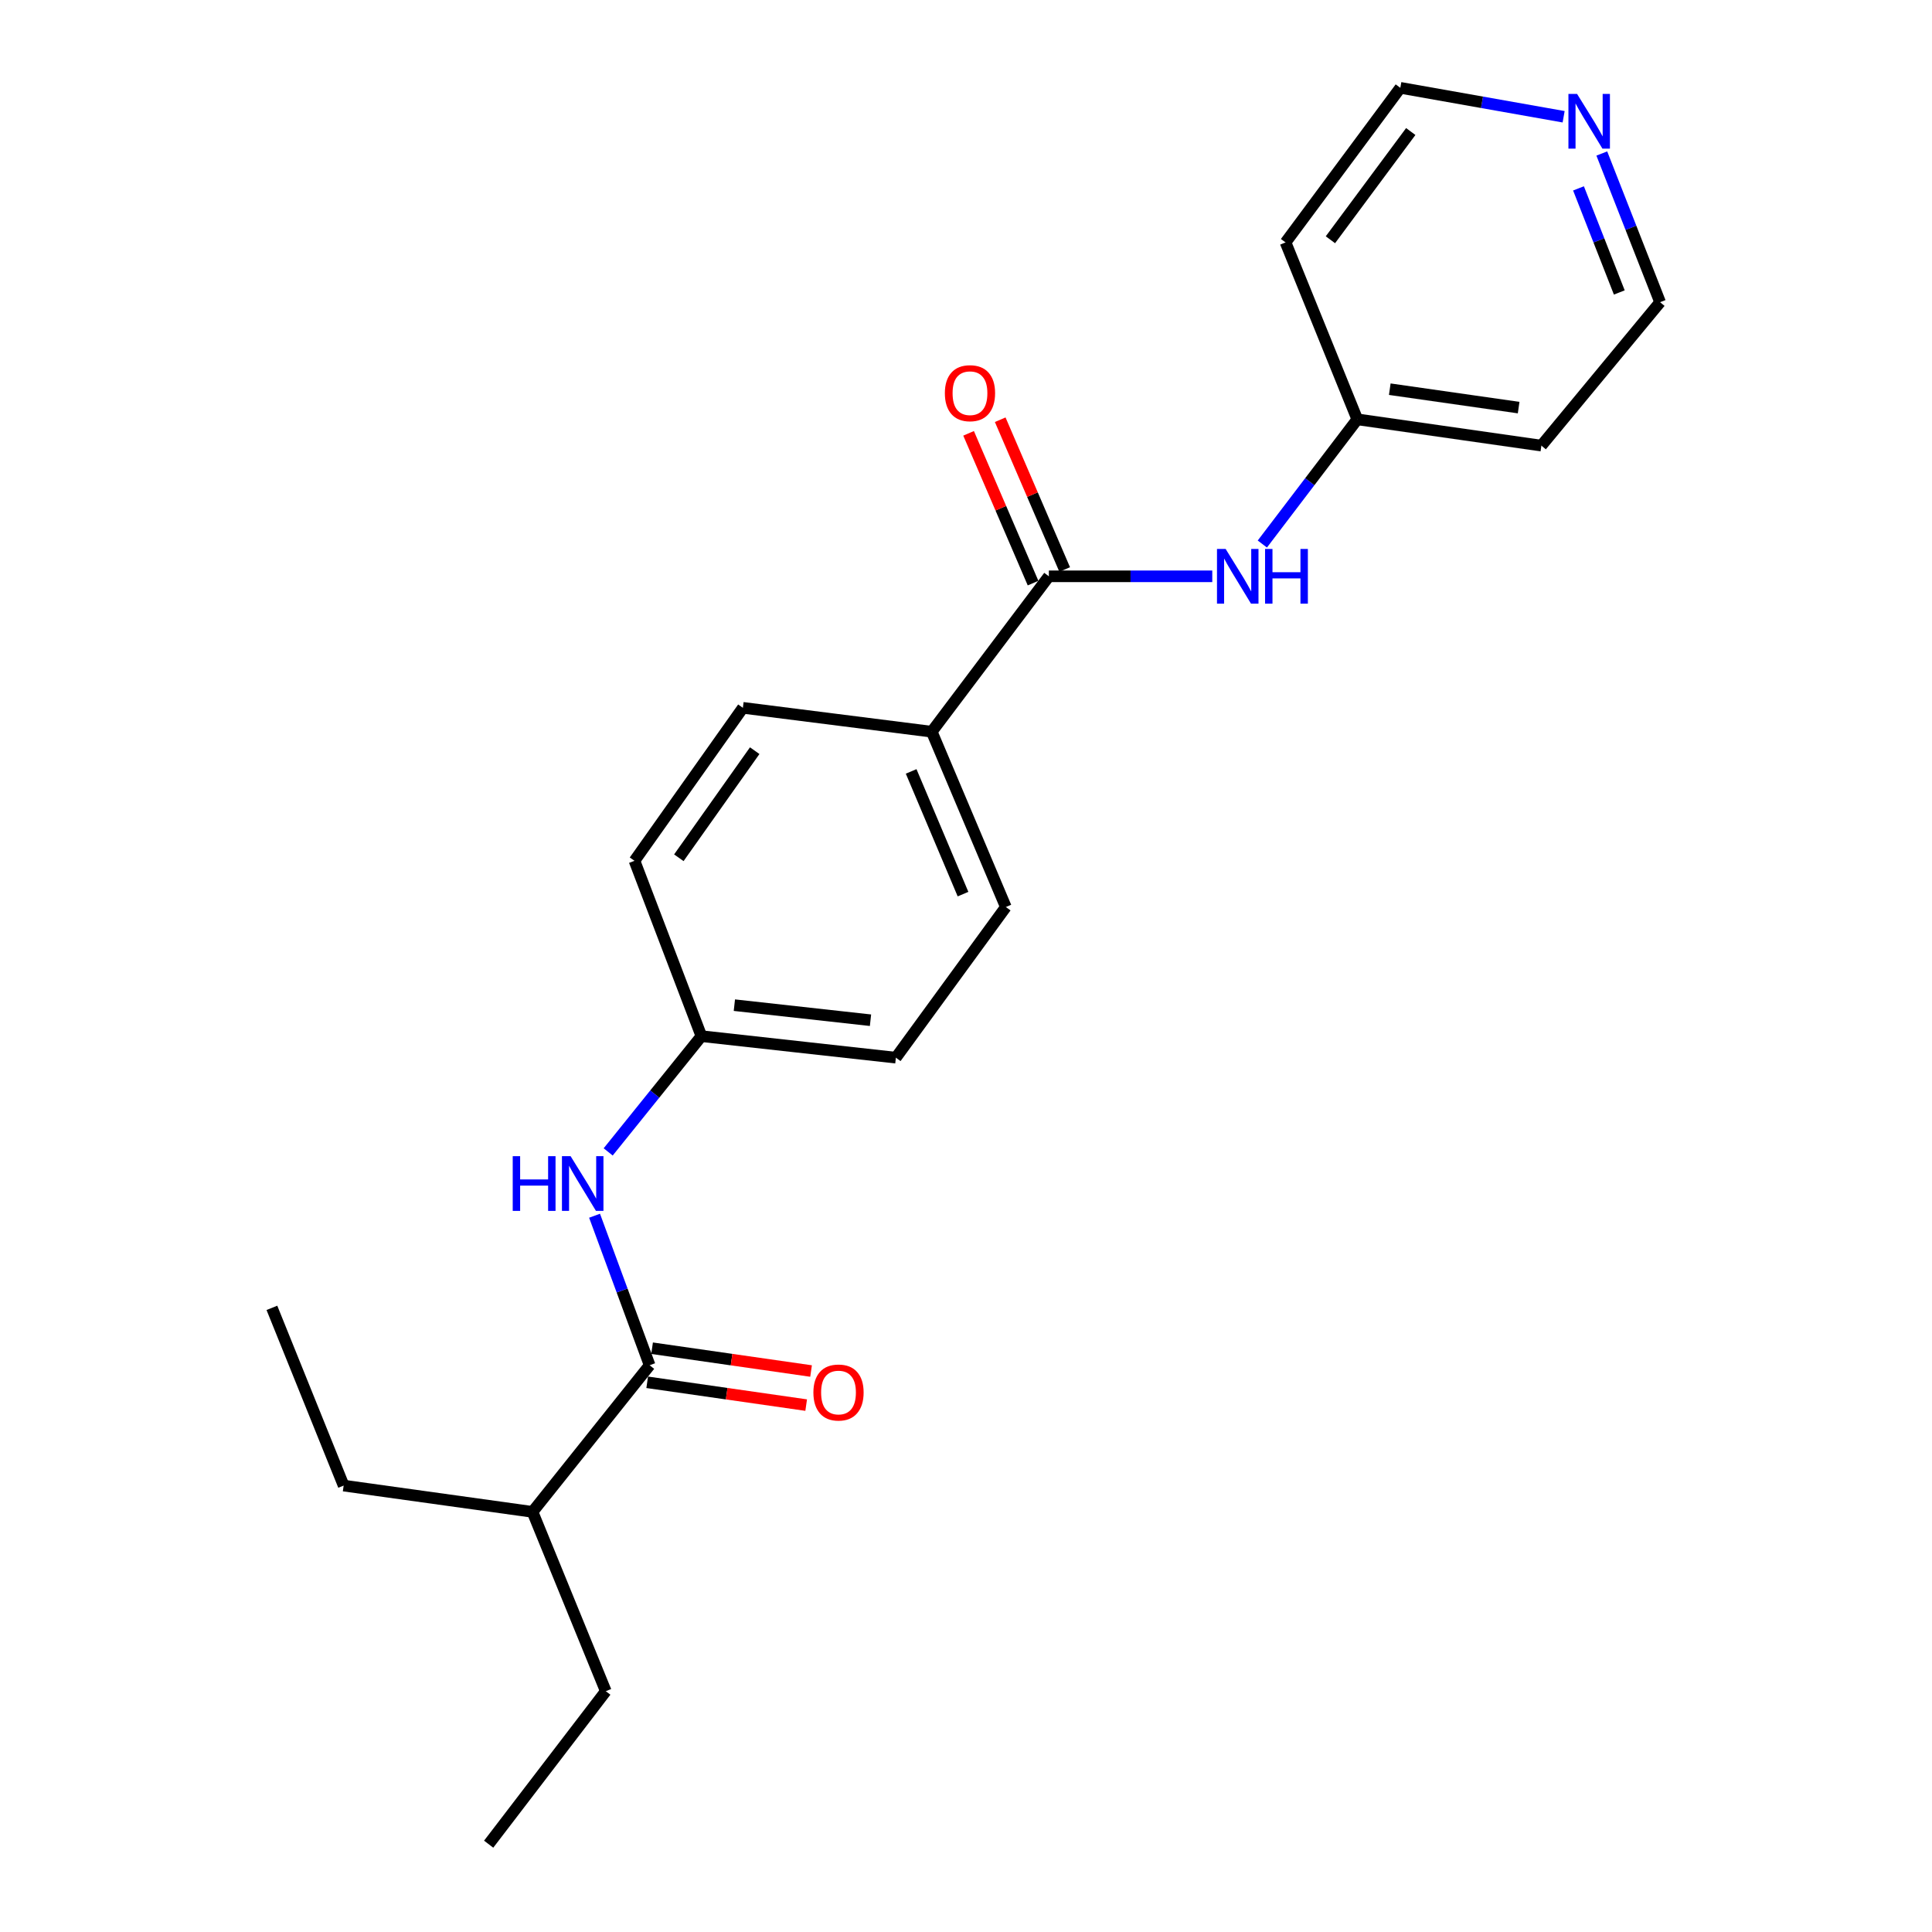 <?xml version='1.0' encoding='iso-8859-1'?>
<svg version='1.1' baseProfile='full'
              xmlns='http://www.w3.org/2000/svg'
                      xmlns:rdkit='http://www.rdkit.org/xml'
                      xmlns:xlink='http://www.w3.org/1999/xlink'
                  xml:space='preserve'
width='1000px' height='1000px' viewBox='0 0 1000 1000'>
<!-- END OF HEADER -->
<rect style='opacity:1.0;fill:#FFFFFF;stroke:none' width='1000' height='1000' x='0' y='0'> </rect>
<path class='bond-1' d='M 542.895,298.298 L 585.181,298.298' style='fill:none;fill-rule:evenodd;stroke:#000000;stroke-width:6px;stroke-linecap:butt;stroke-linejoin:miter;stroke-opacity:1' />
<path class='bond-1' d='M 585.181,298.298 L 627.468,298.298' style='fill:none;fill-rule:evenodd;stroke:#0000FF;stroke-width:6px;stroke-linecap:butt;stroke-linejoin:miter;stroke-opacity:1' />
<path class='bond-3' d='M 542.895,298.298 L 482.27,378.731' style='fill:none;fill-rule:evenodd;stroke:#000000;stroke-width:6px;stroke-linecap:butt;stroke-linejoin:miter;stroke-opacity:1' />
<path class='bond-4' d='M 551.078,294.775 L 534.393,256.013' style='fill:none;fill-rule:evenodd;stroke:#000000;stroke-width:6px;stroke-linecap:butt;stroke-linejoin:miter;stroke-opacity:1' />
<path class='bond-4' d='M 534.393,256.013 L 517.708,217.25' style='fill:none;fill-rule:evenodd;stroke:#FF0000;stroke-width:6px;stroke-linecap:butt;stroke-linejoin:miter;stroke-opacity:1' />
<path class='bond-4' d='M 534.711,301.82 L 518.026,263.058' style='fill:none;fill-rule:evenodd;stroke:#000000;stroke-width:6px;stroke-linecap:butt;stroke-linejoin:miter;stroke-opacity:1' />
<path class='bond-4' d='M 518.026,263.058 L 501.34,224.295' style='fill:none;fill-rule:evenodd;stroke:#FF0000;stroke-width:6px;stroke-linecap:butt;stroke-linejoin:miter;stroke-opacity:1' />
<path class='bond-0' d='M 336.252,706.652 L 321.998,667.957' style='fill:none;fill-rule:evenodd;stroke:#000000;stroke-width:6px;stroke-linecap:butt;stroke-linejoin:miter;stroke-opacity:1' />
<path class='bond-0' d='M 321.998,667.957 L 307.744,629.263' style='fill:none;fill-rule:evenodd;stroke:#0000FF;stroke-width:6px;stroke-linecap:butt;stroke-linejoin:miter;stroke-opacity:1' />
<path class='bond-5' d='M 334.987,715.471 L 376.131,721.375' style='fill:none;fill-rule:evenodd;stroke:#000000;stroke-width:6px;stroke-linecap:butt;stroke-linejoin:miter;stroke-opacity:1' />
<path class='bond-5' d='M 376.131,721.375 L 417.275,727.279' style='fill:none;fill-rule:evenodd;stroke:#FF0000;stroke-width:6px;stroke-linecap:butt;stroke-linejoin:miter;stroke-opacity:1' />
<path class='bond-5' d='M 337.518,697.833 L 378.662,703.737' style='fill:none;fill-rule:evenodd;stroke:#000000;stroke-width:6px;stroke-linecap:butt;stroke-linejoin:miter;stroke-opacity:1' />
<path class='bond-5' d='M 378.662,703.737 L 419.806,709.641' style='fill:none;fill-rule:evenodd;stroke:#FF0000;stroke-width:6px;stroke-linecap:butt;stroke-linejoin:miter;stroke-opacity:1' />
<path class='bond-11' d='M 336.252,706.652 L 275.628,782.542' style='fill:none;fill-rule:evenodd;stroke:#000000;stroke-width:6px;stroke-linecap:butt;stroke-linejoin:miter;stroke-opacity:1' />
<path class='bond-7' d='M 653.381,281.584 L 677.957,249.313' style='fill:none;fill-rule:evenodd;stroke:#0000FF;stroke-width:6px;stroke-linecap:butt;stroke-linejoin:miter;stroke-opacity:1' />
<path class='bond-7' d='M 677.957,249.313 L 702.534,217.043' style='fill:none;fill-rule:evenodd;stroke:#000000;stroke-width:6px;stroke-linecap:butt;stroke-linejoin:miter;stroke-opacity:1' />
<path class='bond-2' d='M 314.793,596.223 L 338.922,566.267' style='fill:none;fill-rule:evenodd;stroke:#0000FF;stroke-width:6px;stroke-linecap:butt;stroke-linejoin:miter;stroke-opacity:1' />
<path class='bond-2' d='M 338.922,566.267 L 363.05,536.311' style='fill:none;fill-rule:evenodd;stroke:#000000;stroke-width:6px;stroke-linecap:butt;stroke-linejoin:miter;stroke-opacity:1' />
<path class='bond-8' d='M 482.27,378.731 L 520.621,469.47' style='fill:none;fill-rule:evenodd;stroke:#000000;stroke-width:6px;stroke-linecap:butt;stroke-linejoin:miter;stroke-opacity:1' />
<path class='bond-8' d='M 471.609,399.279 L 498.455,462.796' style='fill:none;fill-rule:evenodd;stroke:#000000;stroke-width:6px;stroke-linecap:butt;stroke-linejoin:miter;stroke-opacity:1' />
<path class='bond-9' d='M 482.27,378.731 L 384.512,366.367' style='fill:none;fill-rule:evenodd;stroke:#000000;stroke-width:6px;stroke-linecap:butt;stroke-linejoin:miter;stroke-opacity:1' />
<path class='bond-6' d='M 829.092,79.453 L 844.177,117.936' style='fill:none;fill-rule:evenodd;stroke:#0000FF;stroke-width:6px;stroke-linecap:butt;stroke-linejoin:miter;stroke-opacity:1' />
<path class='bond-6' d='M 844.177,117.936 L 859.263,156.418' style='fill:none;fill-rule:evenodd;stroke:#000000;stroke-width:6px;stroke-linecap:butt;stroke-linejoin:miter;stroke-opacity:1' />
<path class='bond-6' d='M 817.028,97.501 L 827.587,124.439' style='fill:none;fill-rule:evenodd;stroke:#0000FF;stroke-width:6px;stroke-linecap:butt;stroke-linejoin:miter;stroke-opacity:1' />
<path class='bond-6' d='M 827.587,124.439 L 838.147,151.377' style='fill:none;fill-rule:evenodd;stroke:#000000;stroke-width:6px;stroke-linecap:butt;stroke-linejoin:miter;stroke-opacity:1' />
<path class='bond-23' d='M 809.334,60.435 L 767.071,52.945' style='fill:none;fill-rule:evenodd;stroke:#0000FF;stroke-width:6px;stroke-linecap:butt;stroke-linejoin:miter;stroke-opacity:1' />
<path class='bond-23' d='M 767.071,52.945 L 724.808,45.455' style='fill:none;fill-rule:evenodd;stroke:#000000;stroke-width:6px;stroke-linecap:butt;stroke-linejoin:miter;stroke-opacity:1' />
<path class='bond-14' d='M 702.534,217.043 L 665.401,125.482' style='fill:none;fill-rule:evenodd;stroke:#000000;stroke-width:6px;stroke-linecap:butt;stroke-linejoin:miter;stroke-opacity:1' />
<path class='bond-15' d='M 702.534,217.043 L 797.817,230.654' style='fill:none;fill-rule:evenodd;stroke:#000000;stroke-width:6px;stroke-linecap:butt;stroke-linejoin:miter;stroke-opacity:1' />
<path class='bond-15' d='M 719.346,201.444 L 786.044,210.973' style='fill:none;fill-rule:evenodd;stroke:#000000;stroke-width:6px;stroke-linecap:butt;stroke-linejoin:miter;stroke-opacity:1' />
<path class='bond-12' d='M 520.621,469.47 L 463.708,547.448' style='fill:none;fill-rule:evenodd;stroke:#000000;stroke-width:6px;stroke-linecap:butt;stroke-linejoin:miter;stroke-opacity:1' />
<path class='bond-13' d='M 384.512,366.367 L 328.412,445.553' style='fill:none;fill-rule:evenodd;stroke:#000000;stroke-width:6px;stroke-linecap:butt;stroke-linejoin:miter;stroke-opacity:1' />
<path class='bond-13' d='M 390.637,388.546 L 351.367,443.976' style='fill:none;fill-rule:evenodd;stroke:#000000;stroke-width:6px;stroke-linecap:butt;stroke-linejoin:miter;stroke-opacity:1' />
<path class='bond-10' d='M 363.05,536.311 L 328.412,445.553' style='fill:none;fill-rule:evenodd;stroke:#000000;stroke-width:6px;stroke-linecap:butt;stroke-linejoin:miter;stroke-opacity:1' />
<path class='bond-22' d='M 363.05,536.311 L 463.708,547.448' style='fill:none;fill-rule:evenodd;stroke:#000000;stroke-width:6px;stroke-linecap:butt;stroke-linejoin:miter;stroke-opacity:1' />
<path class='bond-22' d='M 380.109,520.271 L 450.569,528.067' style='fill:none;fill-rule:evenodd;stroke:#000000;stroke-width:6px;stroke-linecap:butt;stroke-linejoin:miter;stroke-opacity:1' />
<path class='bond-18' d='M 275.628,782.542 L 177.87,768.94' style='fill:none;fill-rule:evenodd;stroke:#000000;stroke-width:6px;stroke-linecap:butt;stroke-linejoin:miter;stroke-opacity:1' />
<path class='bond-19' d='M 275.628,782.542 L 313.563,875.359' style='fill:none;fill-rule:evenodd;stroke:#000000;stroke-width:6px;stroke-linecap:butt;stroke-linejoin:miter;stroke-opacity:1' />
<path class='bond-16' d='M 665.401,125.482 L 724.808,45.455' style='fill:none;fill-rule:evenodd;stroke:#000000;stroke-width:6px;stroke-linecap:butt;stroke-linejoin:miter;stroke-opacity:1' />
<path class='bond-16' d='M 688.62,124.099 L 730.204,68.08' style='fill:none;fill-rule:evenodd;stroke:#000000;stroke-width:6px;stroke-linecap:butt;stroke-linejoin:miter;stroke-opacity:1' />
<path class='bond-17' d='M 797.817,230.654 L 859.263,156.418' style='fill:none;fill-rule:evenodd;stroke:#000000;stroke-width:6px;stroke-linecap:butt;stroke-linejoin:miter;stroke-opacity:1' />
<path class='bond-20' d='M 177.87,768.94 L 140.737,676.944' style='fill:none;fill-rule:evenodd;stroke:#000000;stroke-width:6px;stroke-linecap:butt;stroke-linejoin:miter;stroke-opacity:1' />
<path class='bond-21' d='M 313.563,875.359 L 252.928,954.545' style='fill:none;fill-rule:evenodd;stroke:#000000;stroke-width:6px;stroke-linecap:butt;stroke-linejoin:miter;stroke-opacity:1' />
<path  class='atom-2' d='M 634.392 284.138
L 643.672 299.138
Q 644.592 300.618, 646.072 303.298
Q 647.552 305.978, 647.632 306.138
L 647.632 284.138
L 651.392 284.138
L 651.392 312.458
L 647.512 312.458
L 637.552 296.058
Q 636.392 294.138, 635.152 291.938
Q 633.952 289.738, 633.592 289.058
L 633.592 312.458
L 629.912 312.458
L 629.912 284.138
L 634.392 284.138
' fill='#0000FF'/>
<path  class='atom-2' d='M 654.792 284.138
L 658.632 284.138
L 658.632 296.178
L 673.112 296.178
L 673.112 284.138
L 676.952 284.138
L 676.952 312.458
L 673.112 312.458
L 673.112 299.378
L 658.632 299.378
L 658.632 312.458
L 654.792 312.458
L 654.792 284.138
' fill='#0000FF'/>
<path  class='atom-3' d='M 265.384 598.437
L 269.224 598.437
L 269.224 610.477
L 283.704 610.477
L 283.704 598.437
L 287.544 598.437
L 287.544 626.757
L 283.704 626.757
L 283.704 613.677
L 269.224 613.677
L 269.224 626.757
L 265.384 626.757
L 265.384 598.437
' fill='#0000FF'/>
<path  class='atom-3' d='M 295.344 598.437
L 304.624 613.437
Q 305.544 614.917, 307.024 617.597
Q 308.504 620.277, 308.584 620.437
L 308.584 598.437
L 312.344 598.437
L 312.344 626.757
L 308.464 626.757
L 298.504 610.357
Q 297.344 608.437, 296.104 606.237
Q 294.904 604.037, 294.544 603.357
L 294.544 626.757
L 290.864 626.757
L 290.864 598.437
L 295.344 598.437
' fill='#0000FF'/>
<path  class='atom-5' d='M 489.059 203.511
Q 489.059 196.711, 492.419 192.911
Q 495.779 189.111, 502.059 189.111
Q 508.339 189.111, 511.699 192.911
Q 515.059 196.711, 515.059 203.511
Q 515.059 210.391, 511.659 214.311
Q 508.259 218.191, 502.059 218.191
Q 495.819 218.191, 492.419 214.311
Q 489.059 210.431, 489.059 203.511
M 502.059 214.991
Q 506.379 214.991, 508.699 212.111
Q 511.059 209.191, 511.059 203.511
Q 511.059 197.951, 508.699 195.151
Q 506.379 192.311, 502.059 192.311
Q 497.739 192.311, 495.379 195.111
Q 493.059 197.911, 493.059 203.511
Q 493.059 209.231, 495.379 212.111
Q 497.739 214.991, 502.059 214.991
' fill='#FF0000'/>
<path  class='atom-6' d='M 421.01 720.76
Q 421.01 713.96, 424.37 710.16
Q 427.73 706.36, 434.01 706.36
Q 440.29 706.36, 443.65 710.16
Q 447.01 713.96, 447.01 720.76
Q 447.01 727.64, 443.61 731.56
Q 440.21 735.44, 434.01 735.44
Q 427.77 735.44, 424.37 731.56
Q 421.01 727.68, 421.01 720.76
M 434.01 732.24
Q 438.33 732.24, 440.65 729.36
Q 443.01 726.44, 443.01 720.76
Q 443.01 715.2, 440.65 712.4
Q 438.33 709.56, 434.01 709.56
Q 429.69 709.56, 427.33 712.36
Q 425.01 715.16, 425.01 720.76
Q 425.01 726.48, 427.33 729.36
Q 429.69 732.24, 434.01 732.24
' fill='#FF0000'/>
<path  class='atom-7' d='M 816.295 48.619
L 825.575 63.619
Q 826.495 65.099, 827.975 67.779
Q 829.455 70.459, 829.535 70.619
L 829.535 48.619
L 833.295 48.619
L 833.295 76.939
L 829.415 76.939
L 819.455 60.539
Q 818.295 58.619, 817.055 56.419
Q 815.855 54.219, 815.495 53.539
L 815.495 76.939
L 811.815 76.939
L 811.815 48.619
L 816.295 48.619
' fill='#0000FF'/>
</svg>
